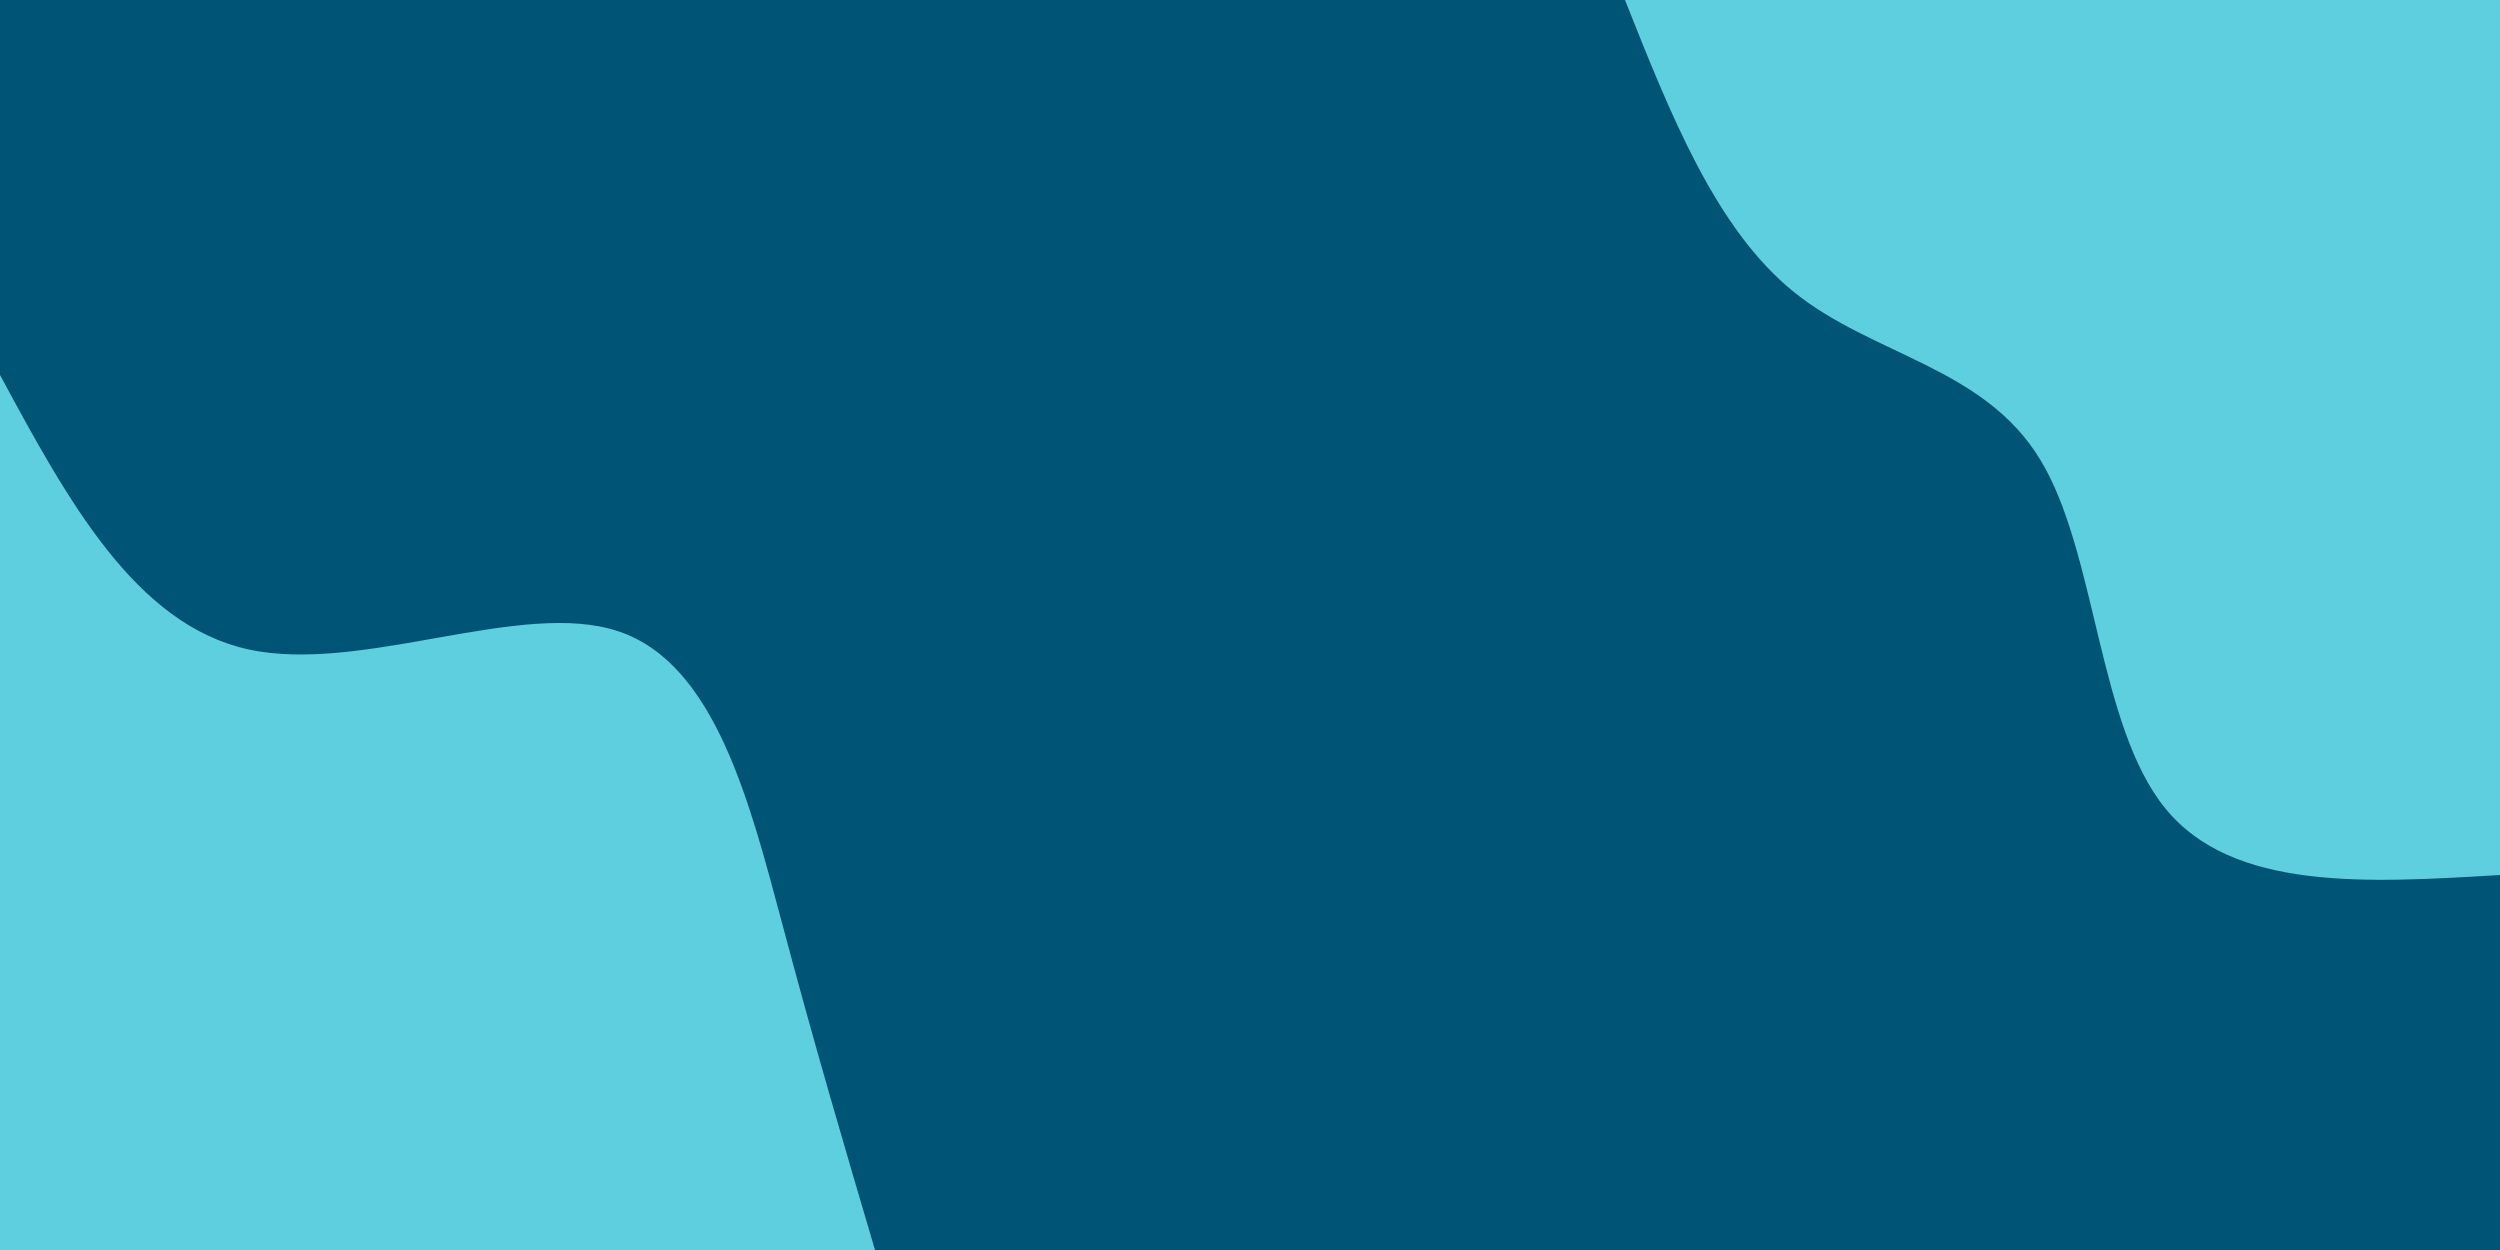 <svg id="visual" viewBox="0 0 900 450" width="900" height="450" xmlns="http://www.w3.org/2000/svg" xmlns:xlink="http://www.w3.org/1999/xlink" version="1.1"><rect x="0" y="0" width="900" height="450" fill="#005576"></rect><defs><linearGradient id="grad1_0" x1="50%" y1="0%" x2="100%" y2="100%"><stop offset="10%" stop-color="#005576" stop-opacity="1"></stop><stop offset="90%" stop-color="#005576" stop-opacity="1"></stop></linearGradient></defs><defs><linearGradient id="grad2_0" x1="0%" y1="0%" x2="50%" y2="100%"><stop offset="10%" stop-color="#005576" stop-opacity="1"></stop><stop offset="90%" stop-color="#005576" stop-opacity="1"></stop></linearGradient></defs><g transform="translate(900, 0)"><path d="M0 315C-48.1 317.9 -96.3 320.8 -120.5 291C-144.8 261.2 -145.2 198.8 -165.5 165.5C-185.7 132.1 -225.8 128 -254.1 105.2C-282.3 82.5 -298.6 41.3 -315 0L0 0Z" fill="#5ecfde"></path></g><g transform="translate(0, 450)"><path d="M0 -315C24.3 -270 48.7 -225.1 89.5 -216.2C130.4 -207.3 187.8 -234.5 222.7 -222.7C257.7 -211 270.1 -160.3 281.8 -116.7C293.4 -73.1 304.2 -36.6 315 0L0 0Z" fill="#5ecfde"></path></g></svg>
